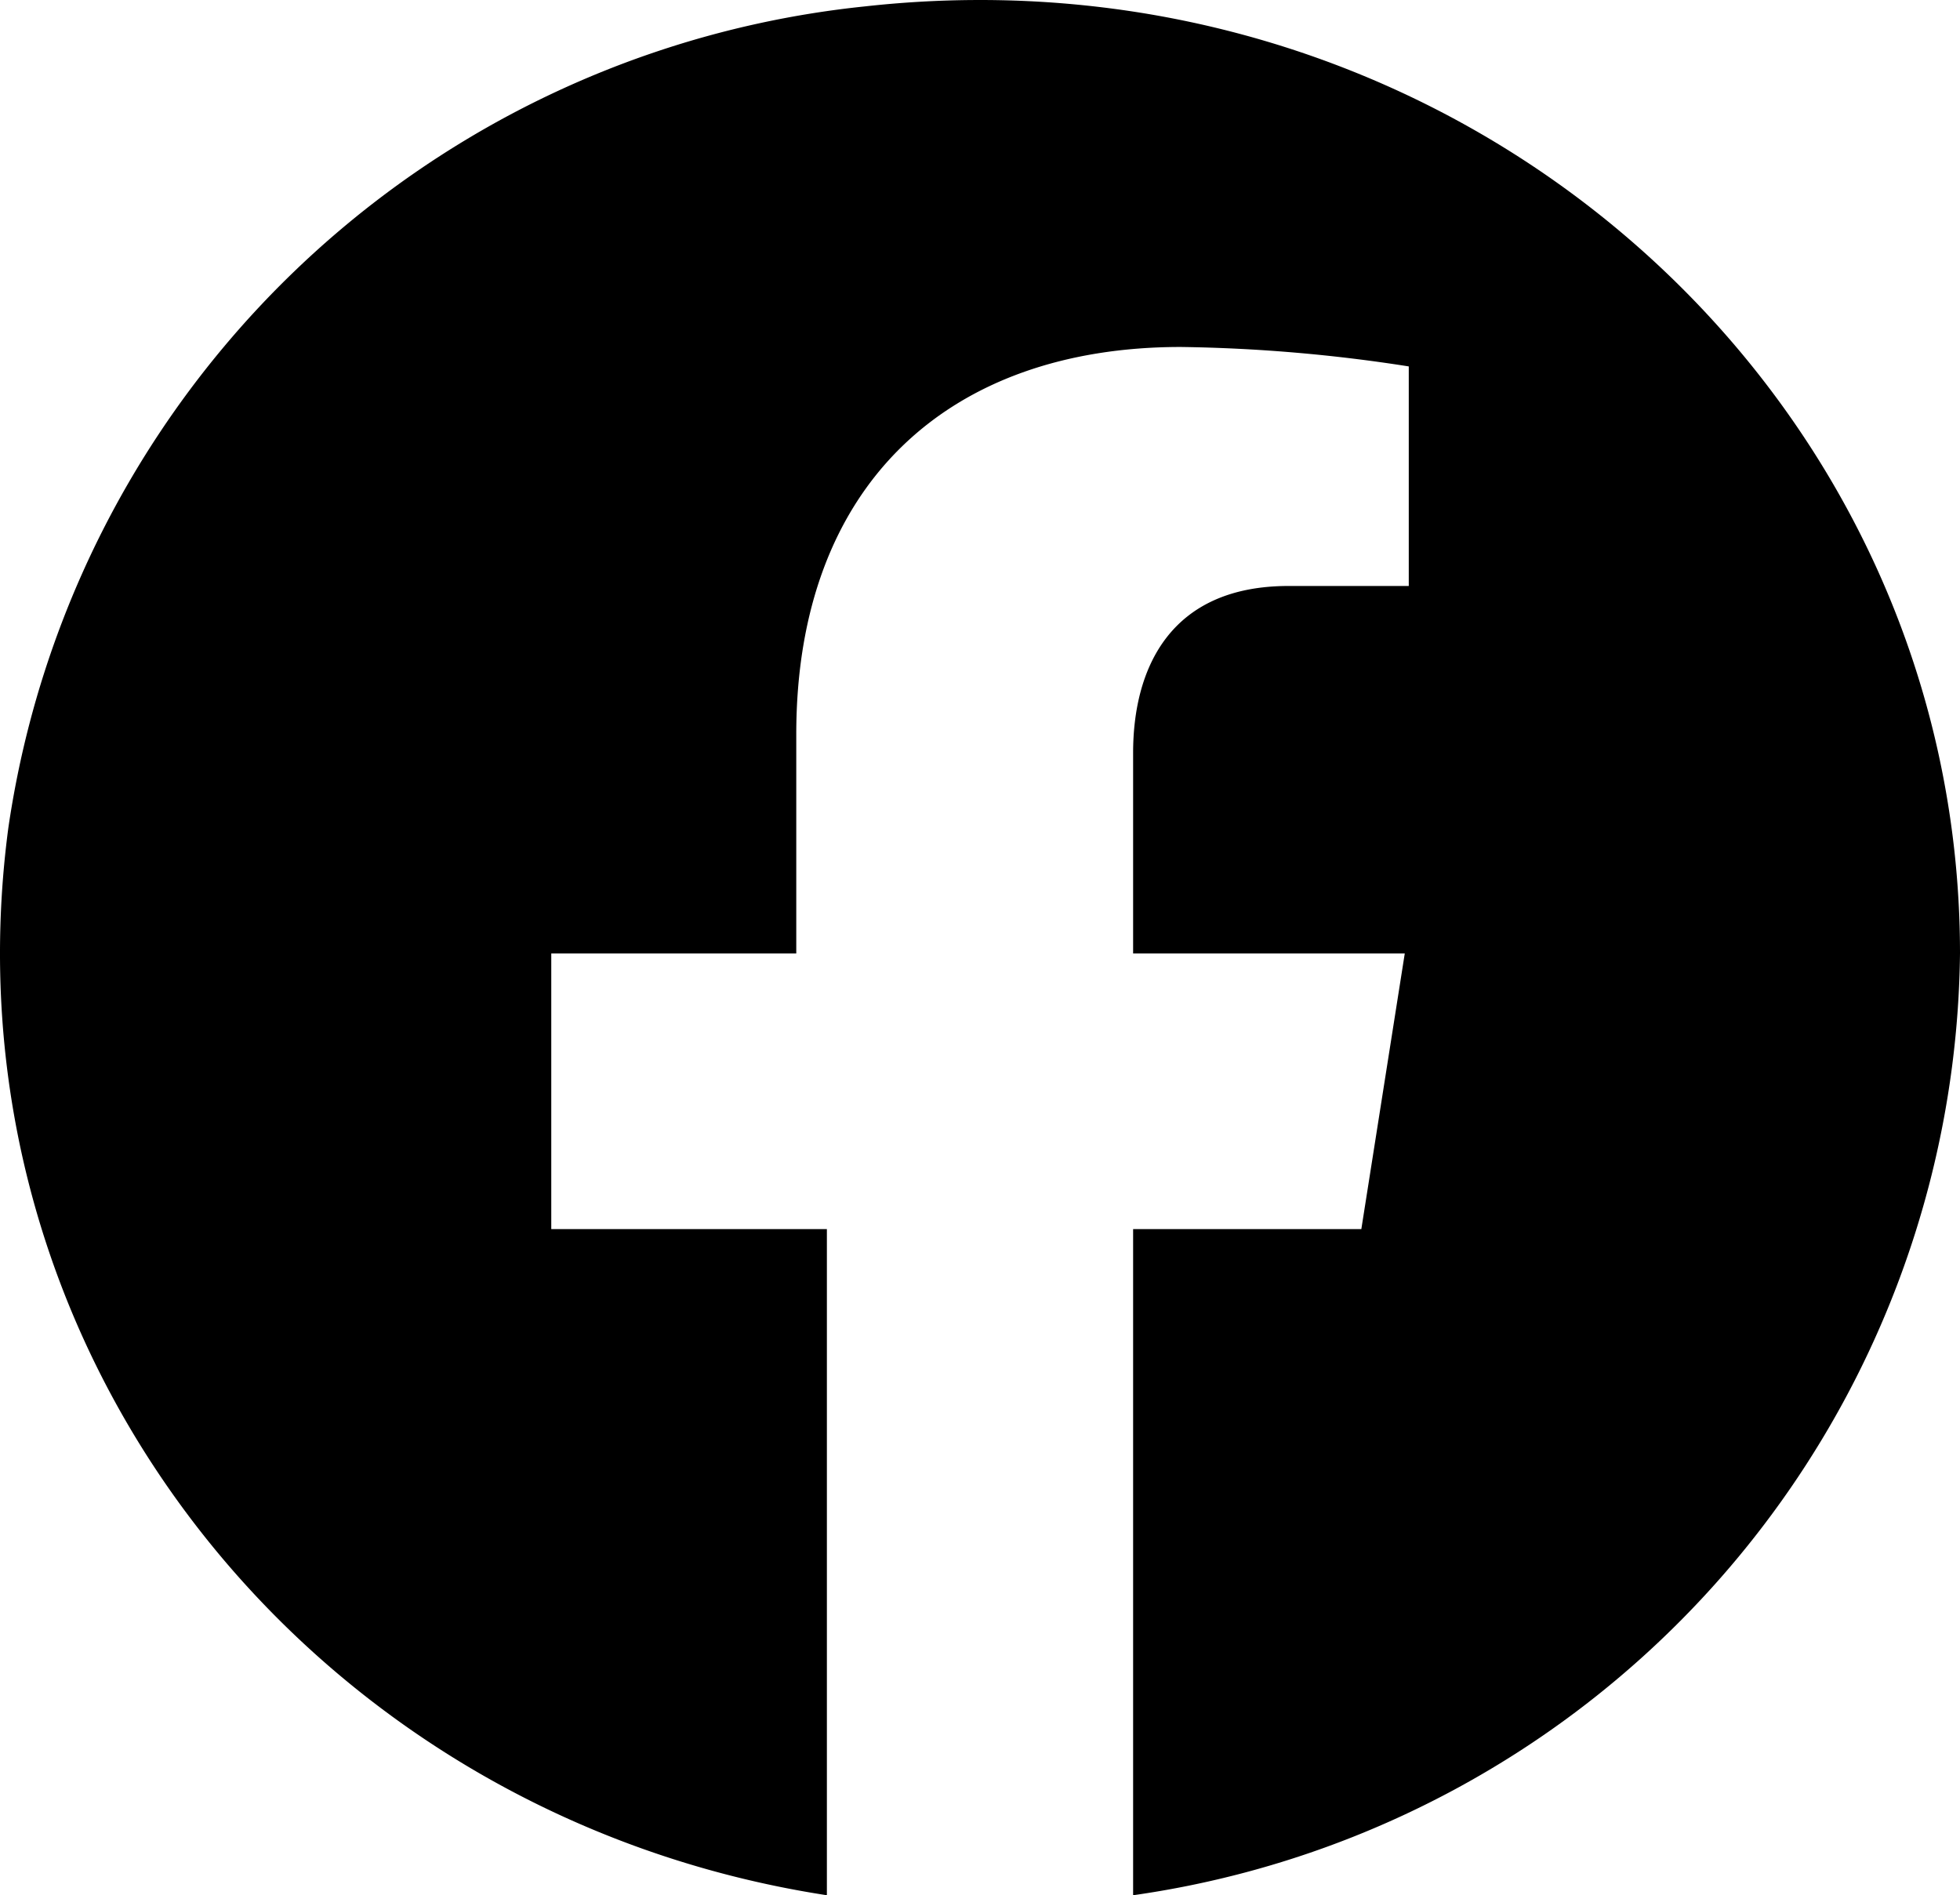 <svg id="Layer_1" data-name="Layer 1" xmlns="http://www.w3.org/2000/svg" viewBox="0 0 50 48.346"><g id="facebook"><g id="facebook-2" data-name="facebook"><g id="Mask_Group_1" data-name="Mask Group 1"><path id="facebook-2-2" data-name="facebook-2" d="M50,24.319C49.998,9.945,37.18-1.516,22.058.164A24.645,24.645,0,0,0,.212,21.124C-1.551,34.429,7.876,46.312,21.094,48.346V31.354H14.063V24.323H20.313V18.73c0-6.363,3.878-9.879,9.811-9.879a40.839,40.839,0,0,1,5.814.496v5.601H32.87c-3.02,0-3.964,2.101-3.964,4.257v5.117h6.93l-1.108,7.031H28.906V48.346A24.542,24.542,0,0,0,50,24.319Z"/></g></g></g></svg>